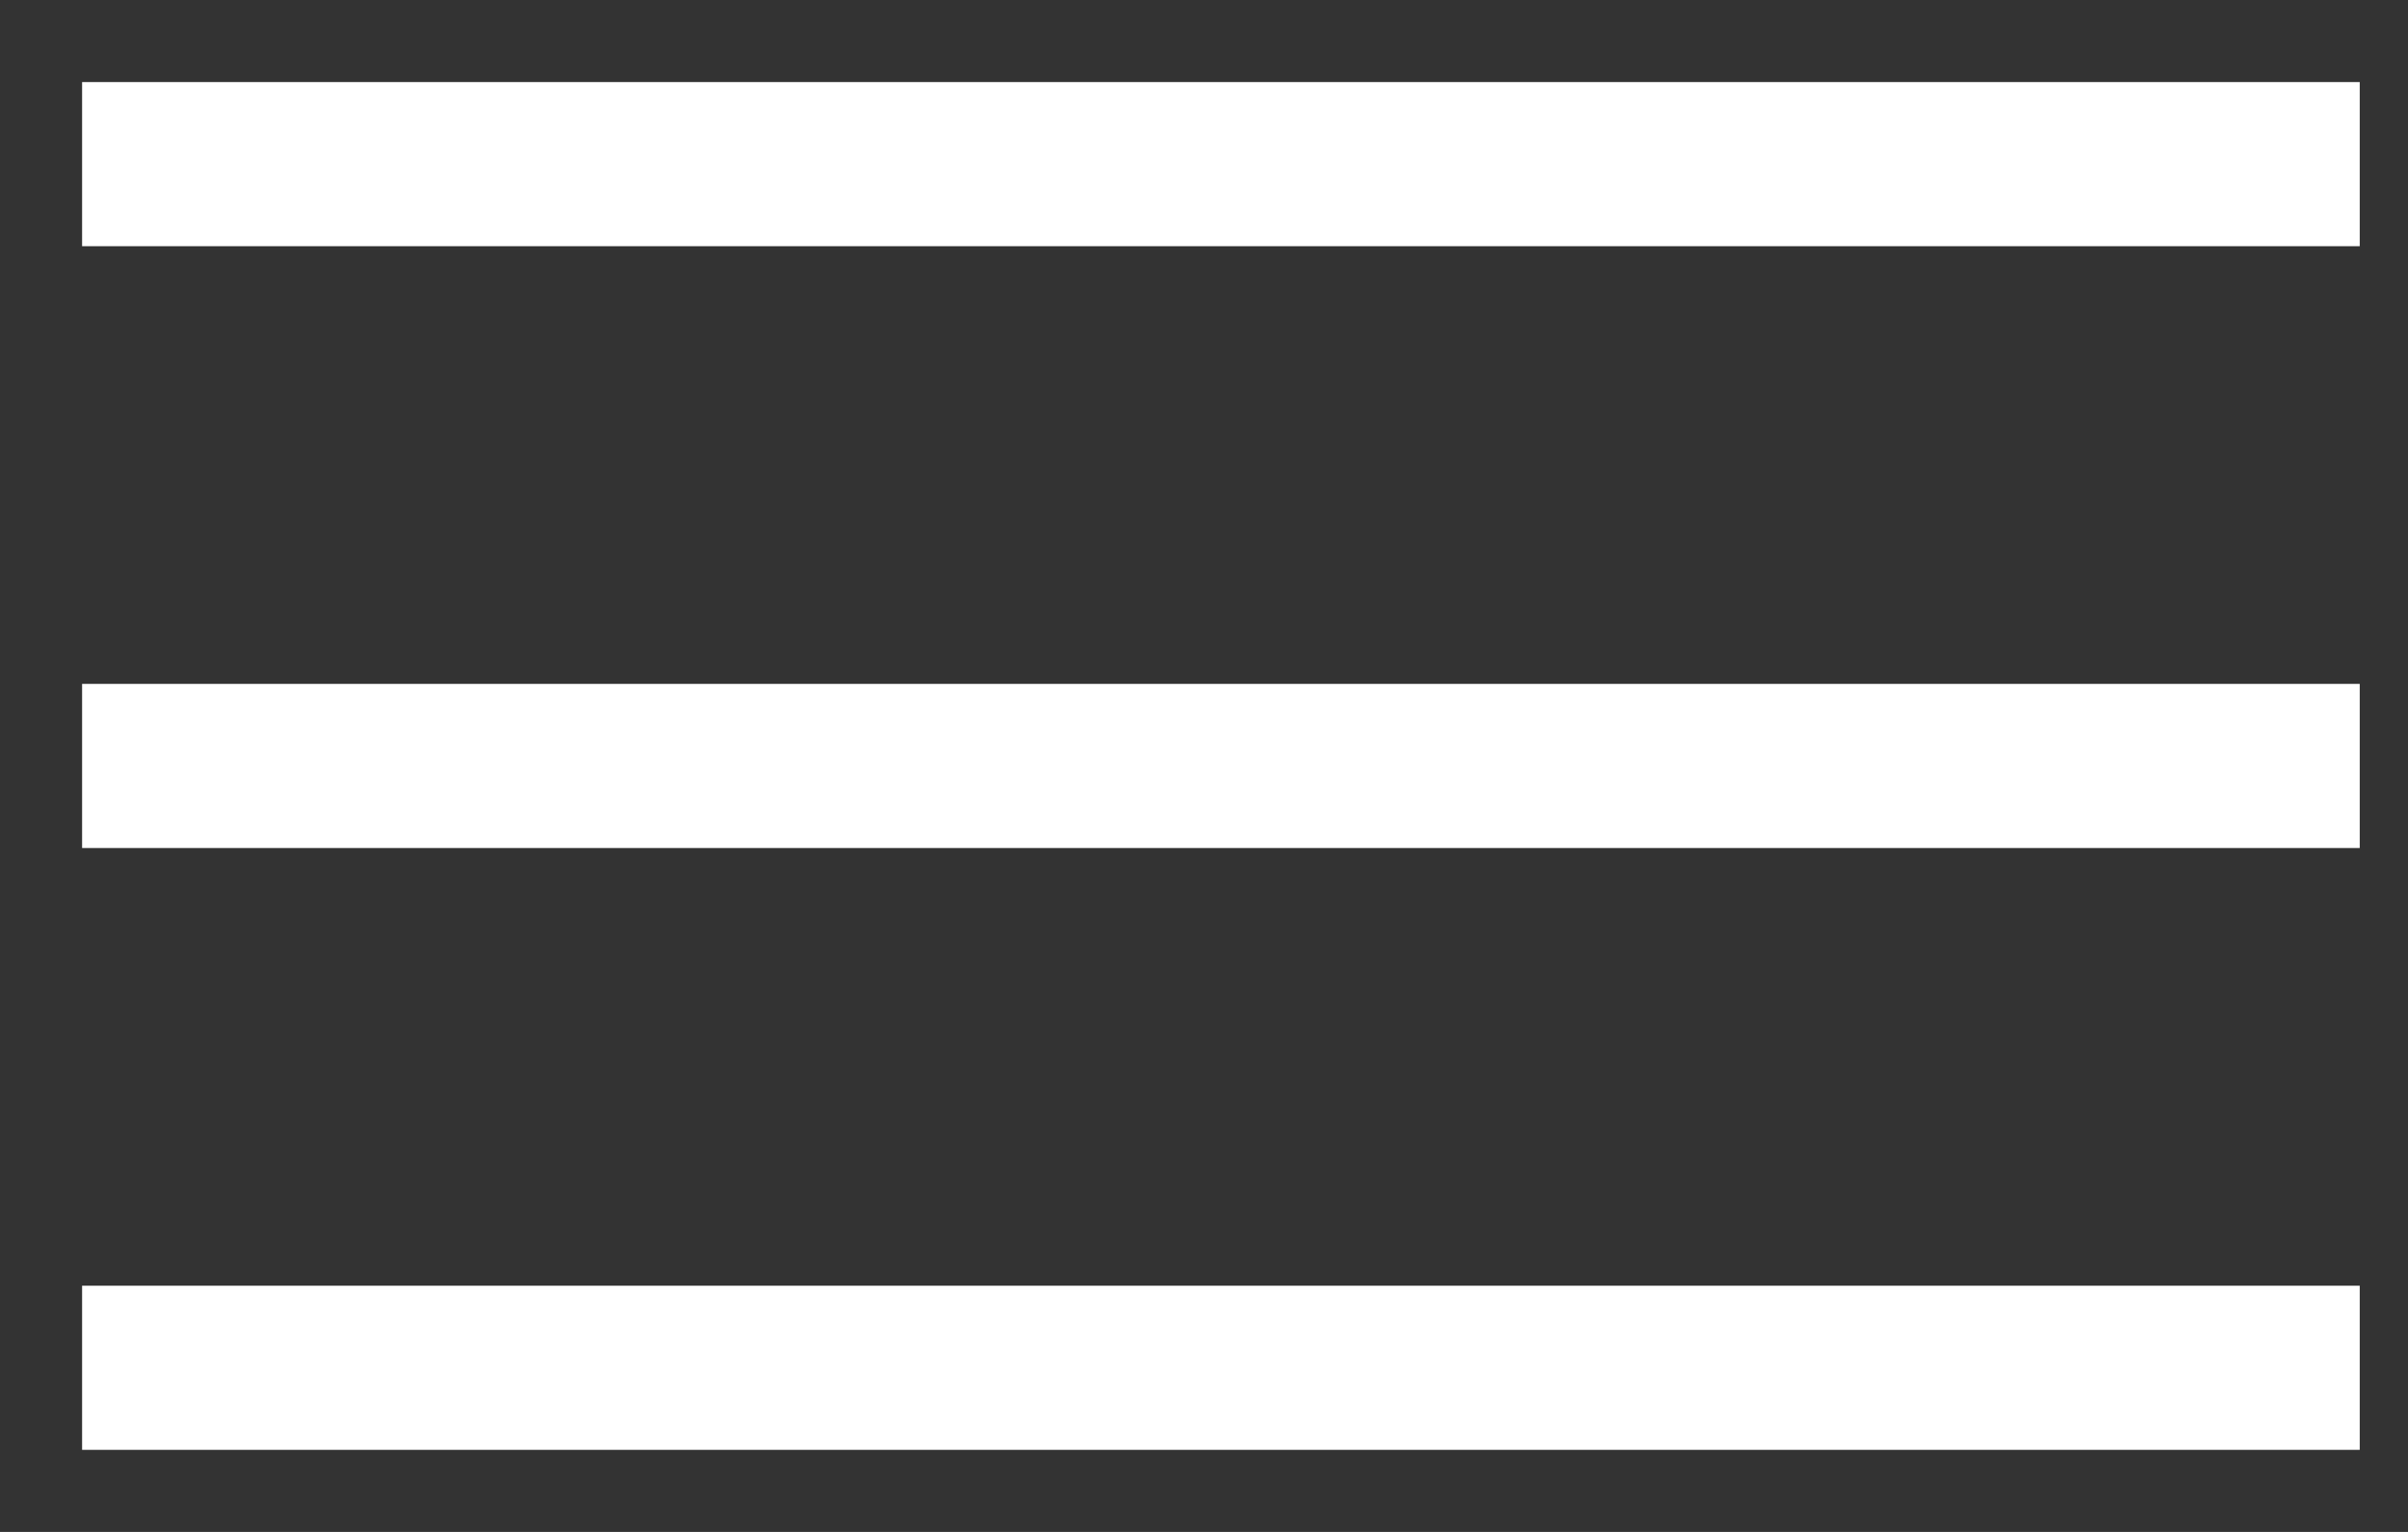 <svg viewBox="0 0 22 14" xmlns="http://www.w3.org/2000/svg">
  <rect x="0" y="0" width="22" height="14" fill="#333333" stroke="none"/>
  <g fill-rule="nonzero" stroke="#FFF" stroke-width="1.5" fill="none" stroke-linecap="square">
    <path d="M1.5 1.5h19.309M1.5 7h19.309M1.5 12.5h19.309"/>
  </g>
</svg>